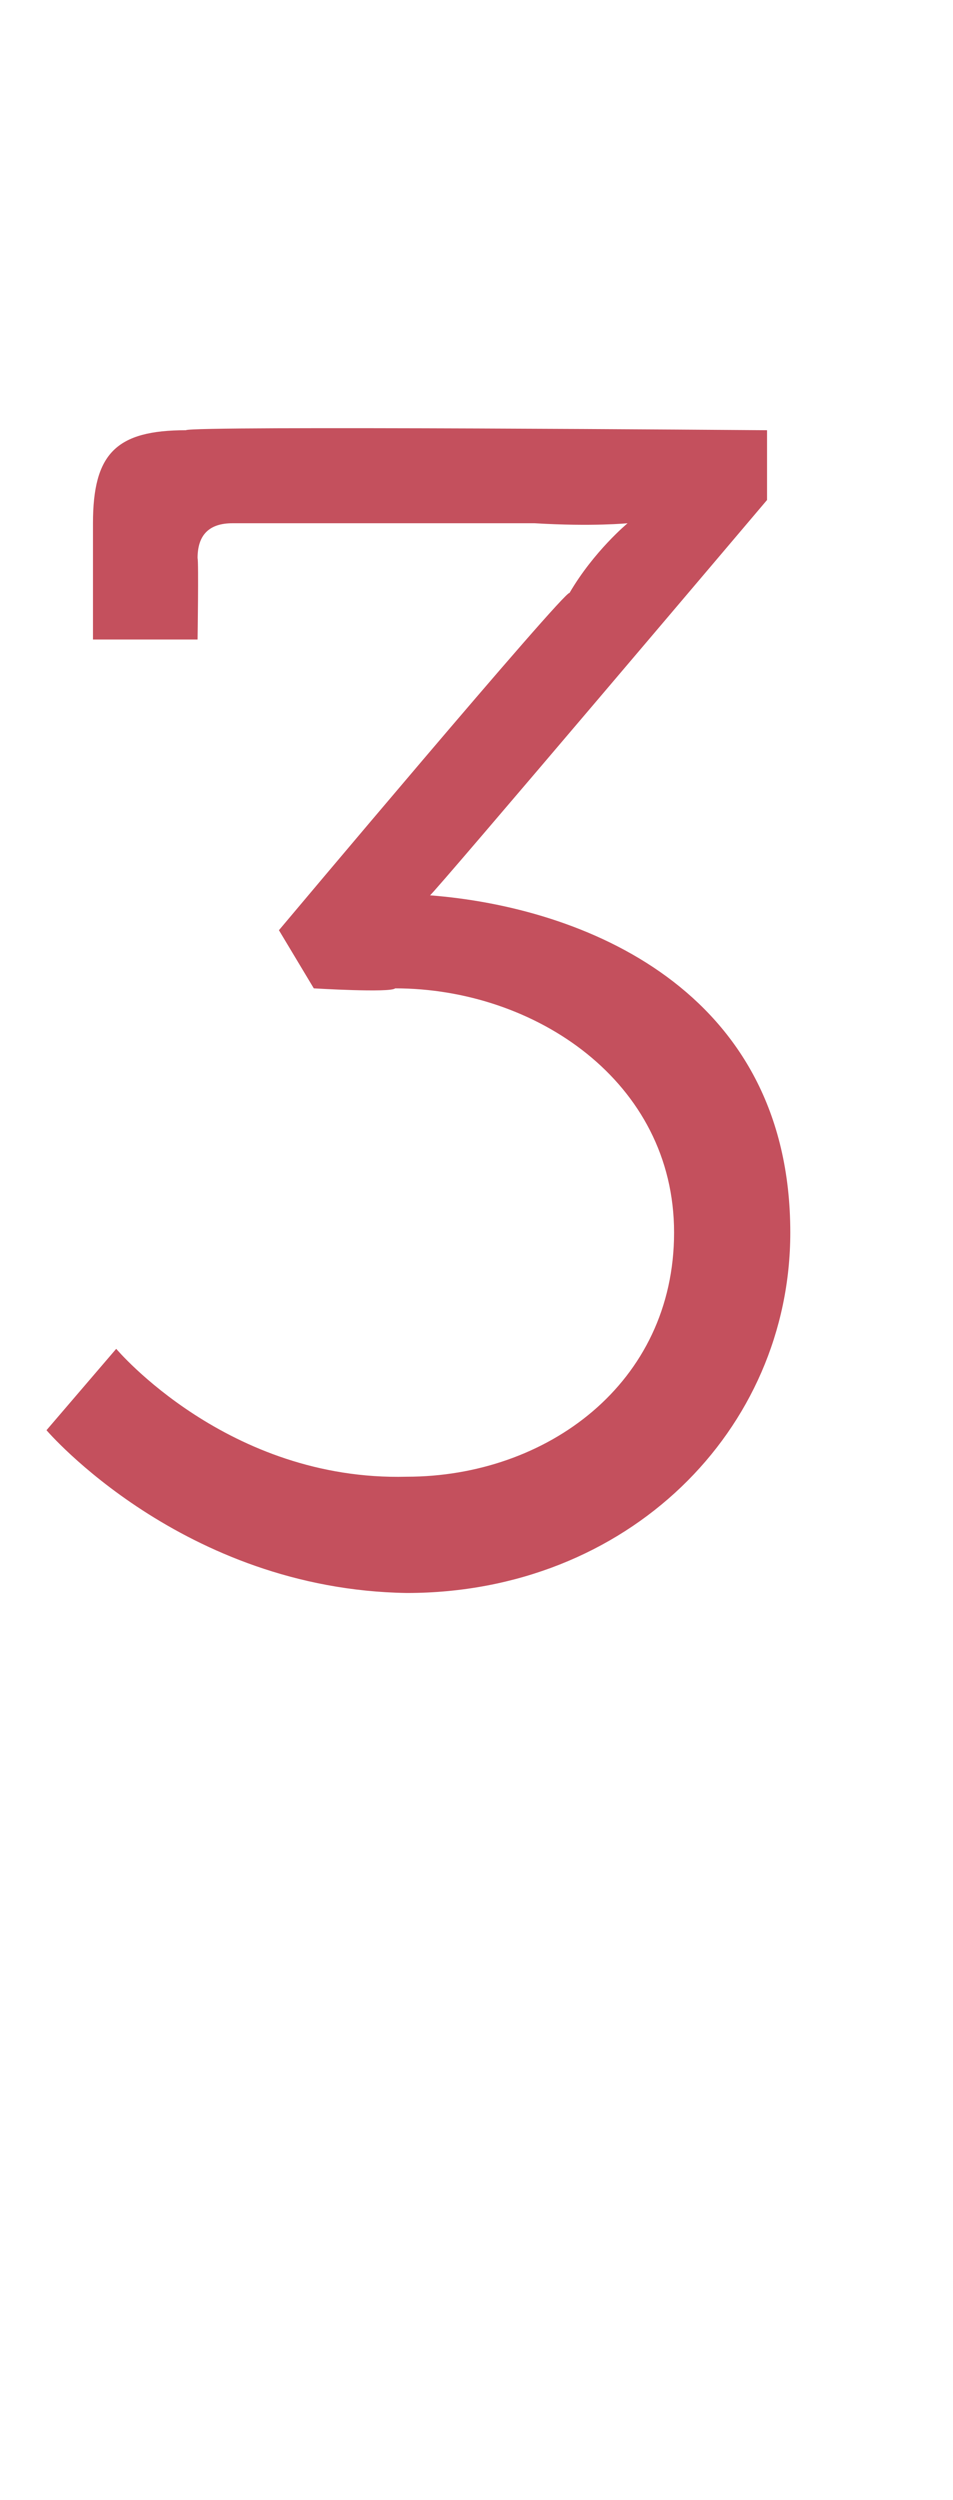 <?xml version="1.0" standalone="no"?>
<!DOCTYPE svg PUBLIC "-//W3C//DTD SVG 1.1//EN" "http://www.w3.org/Graphics/SVG/1.1/DTD/svg11.dtd">
<svg xmlns="http://www.w3.org/2000/svg" version="1.1" width="8.2px" height="21.5px" viewBox="0 -3 8.2 21.5" style="top:-3px">
  <desc>3</desc>
  <defs/>
  <g id="Polygon145854">
    <path d="M 1 8.6 C 1 8.6 1.96 9.74 3.5 9.7 C 4.7 9.7 5.8 8.9 5.8 7.6 C 5.8 6.3 4.6 5.5 3.4 5.5 C 3.36 5.54 2.7 5.5 2.7 5.5 L 2.4 5 C 2.4 5 4.87 2.06 4.9 2.1 C 5.11 1.74 5.4 1.5 5.4 1.5 L 5.4 1.5 C 5.4 1.5 5.1 1.53 4.6 1.5 C 4.6 1.5 2 1.5 2 1.5 C 1.8 1.5 1.7 1.6 1.7 1.8 C 1.71 1.83 1.7 2.5 1.7 2.5 L 0.8 2.5 C 0.8 2.5 0.8 1.51 0.8 1.5 C 0.8 0.9 1 0.7 1.6 0.7 C 1.62 0.66 6.6 0.7 6.6 0.7 L 6.6 1.3 C 6.6 1.3 3.72 4.7 3.7 4.7 C 5 4.8 6.8 5.5 6.8 7.6 C 6.8 9.3 5.4 10.7 3.5 10.7 C 1.57 10.67 0.4 9.3 0.4 9.3 L 1 8.6 Z " stroke="none" fill="#c4505d"/>
  </g>
</svg>